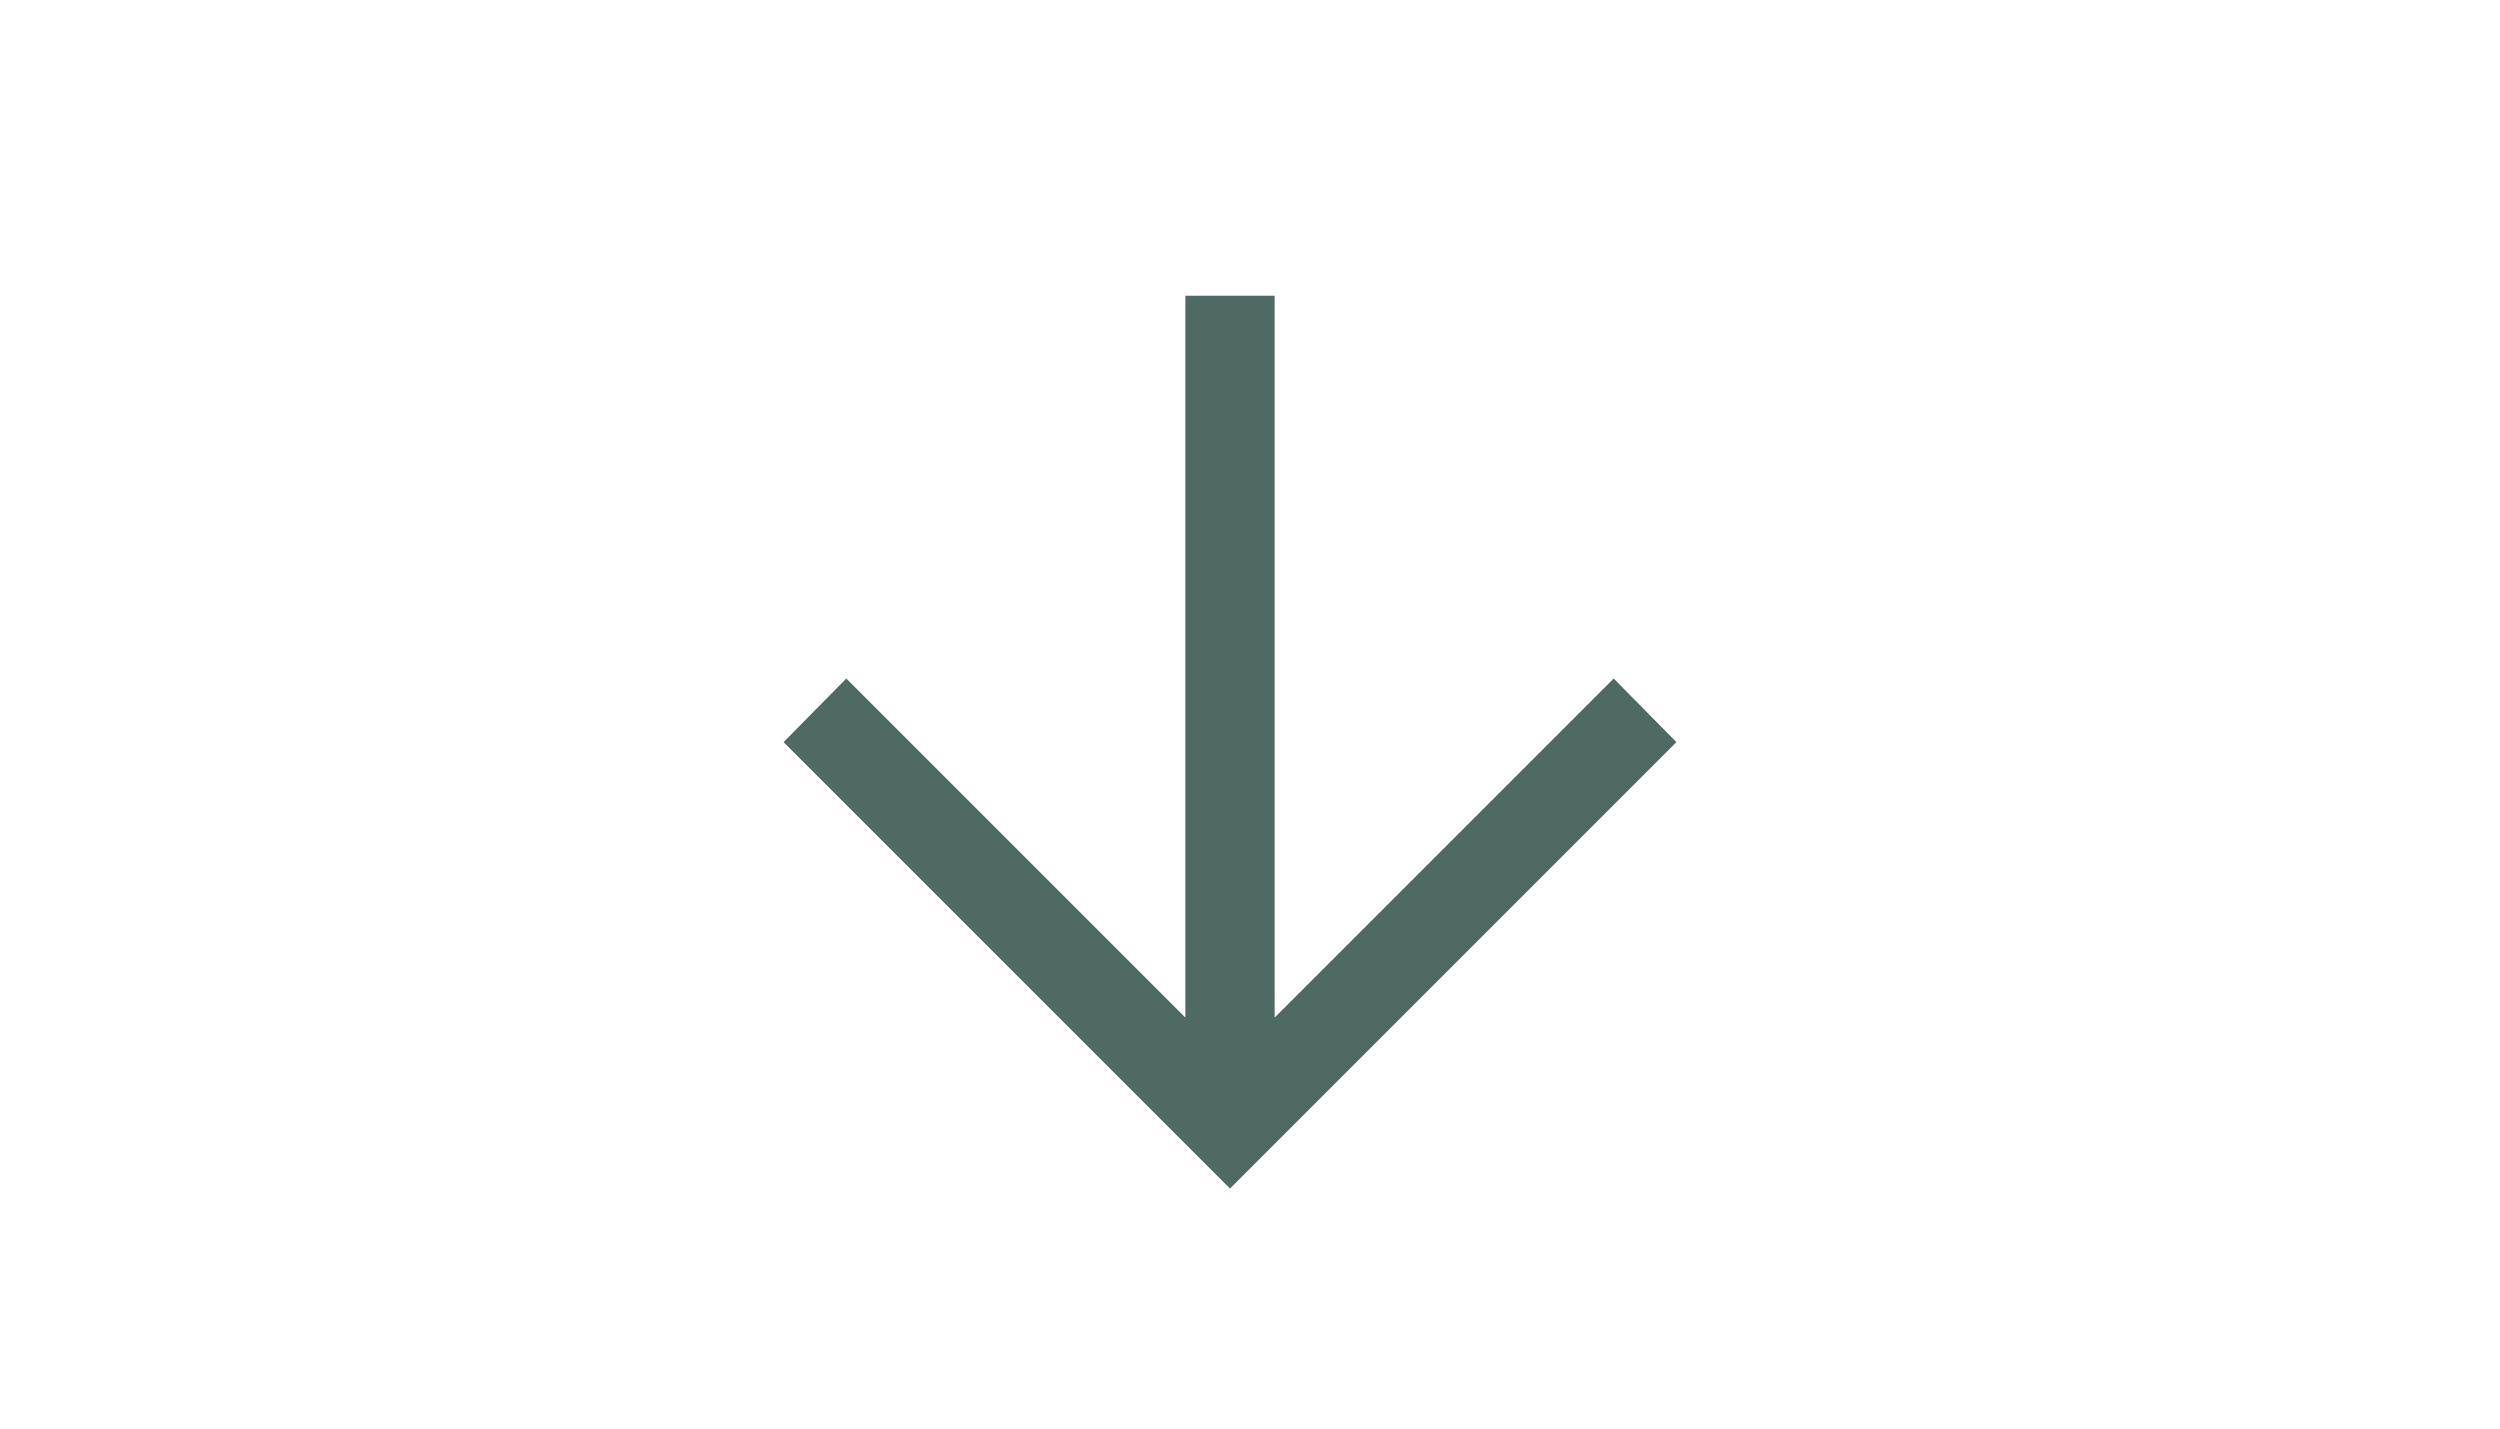 <svg width="42" height="24" viewBox="0 0 42 24" fill="none" xmlns="http://www.w3.org/2000/svg">
<mask id="mask0_264_56428" style="mask-type:alpha" maskUnits="userSpaceOnUse" x="9" y="0" width="24" height="24">
<rect x="9" y="24" width="24" height="24" transform="rotate(-90 9 24)" fill="#D9D9D9"/>
</mask>
<g mask="url(#mask0_264_56428)">
<path d="M21.414 17.095L27.11 11.399L28.164 12.468L20.664 19.968L13.164 12.468L14.218 11.399L19.914 17.095L19.914 4.968L21.414 4.968L21.414 17.095Z" fill="#4F6964"/>
</g>
</svg>
